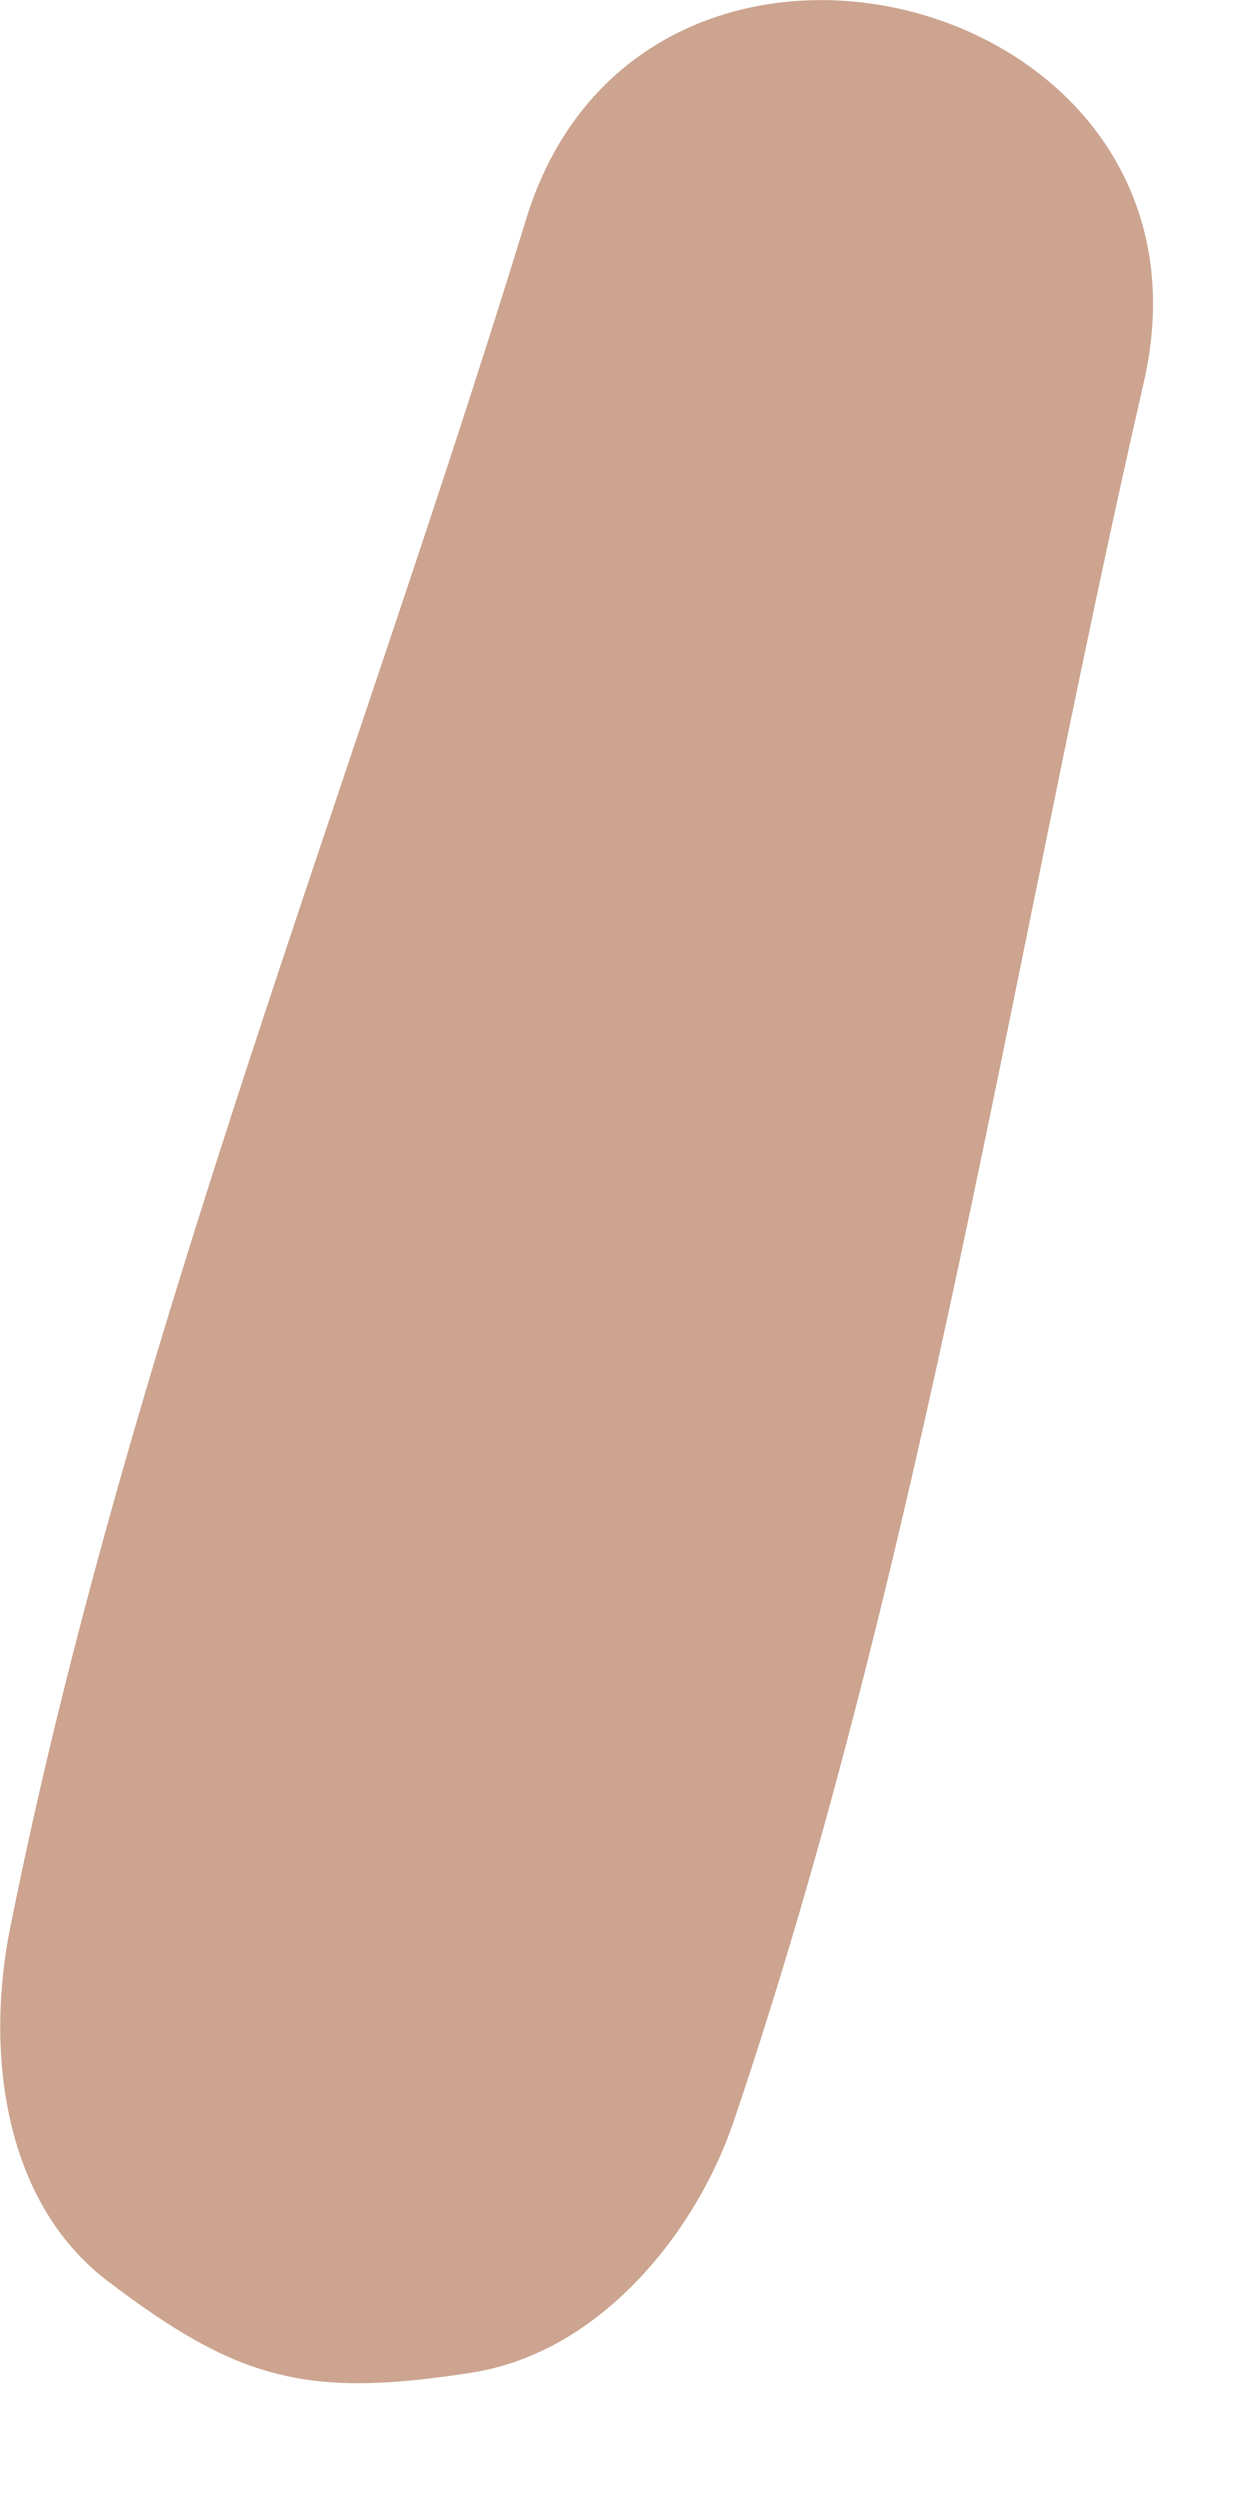 <?xml version="1.0" encoding="utf-8"?>
<svg xmlns="http://www.w3.org/2000/svg" fill="none" height="100%" overflow="visible" preserveAspectRatio="none" style="display: block;" viewBox="0 0 1 2" width="100%">
<path d="M0.421 0.175C0.283 0.625 0.1 1.082 0.008 1.543C-0.011 1.638 0.001 1.759 0.085 1.824C0.19 1.904 0.245 1.919 0.378 1.898C0.479 1.882 0.556 1.788 0.587 1.697C0.738 1.251 0.81 0.764 0.915 0.306C0.987 -0.007 0.514 -0.128 0.421 0.175Z" fill="#CCA48F" id="Vector"/>
</svg>